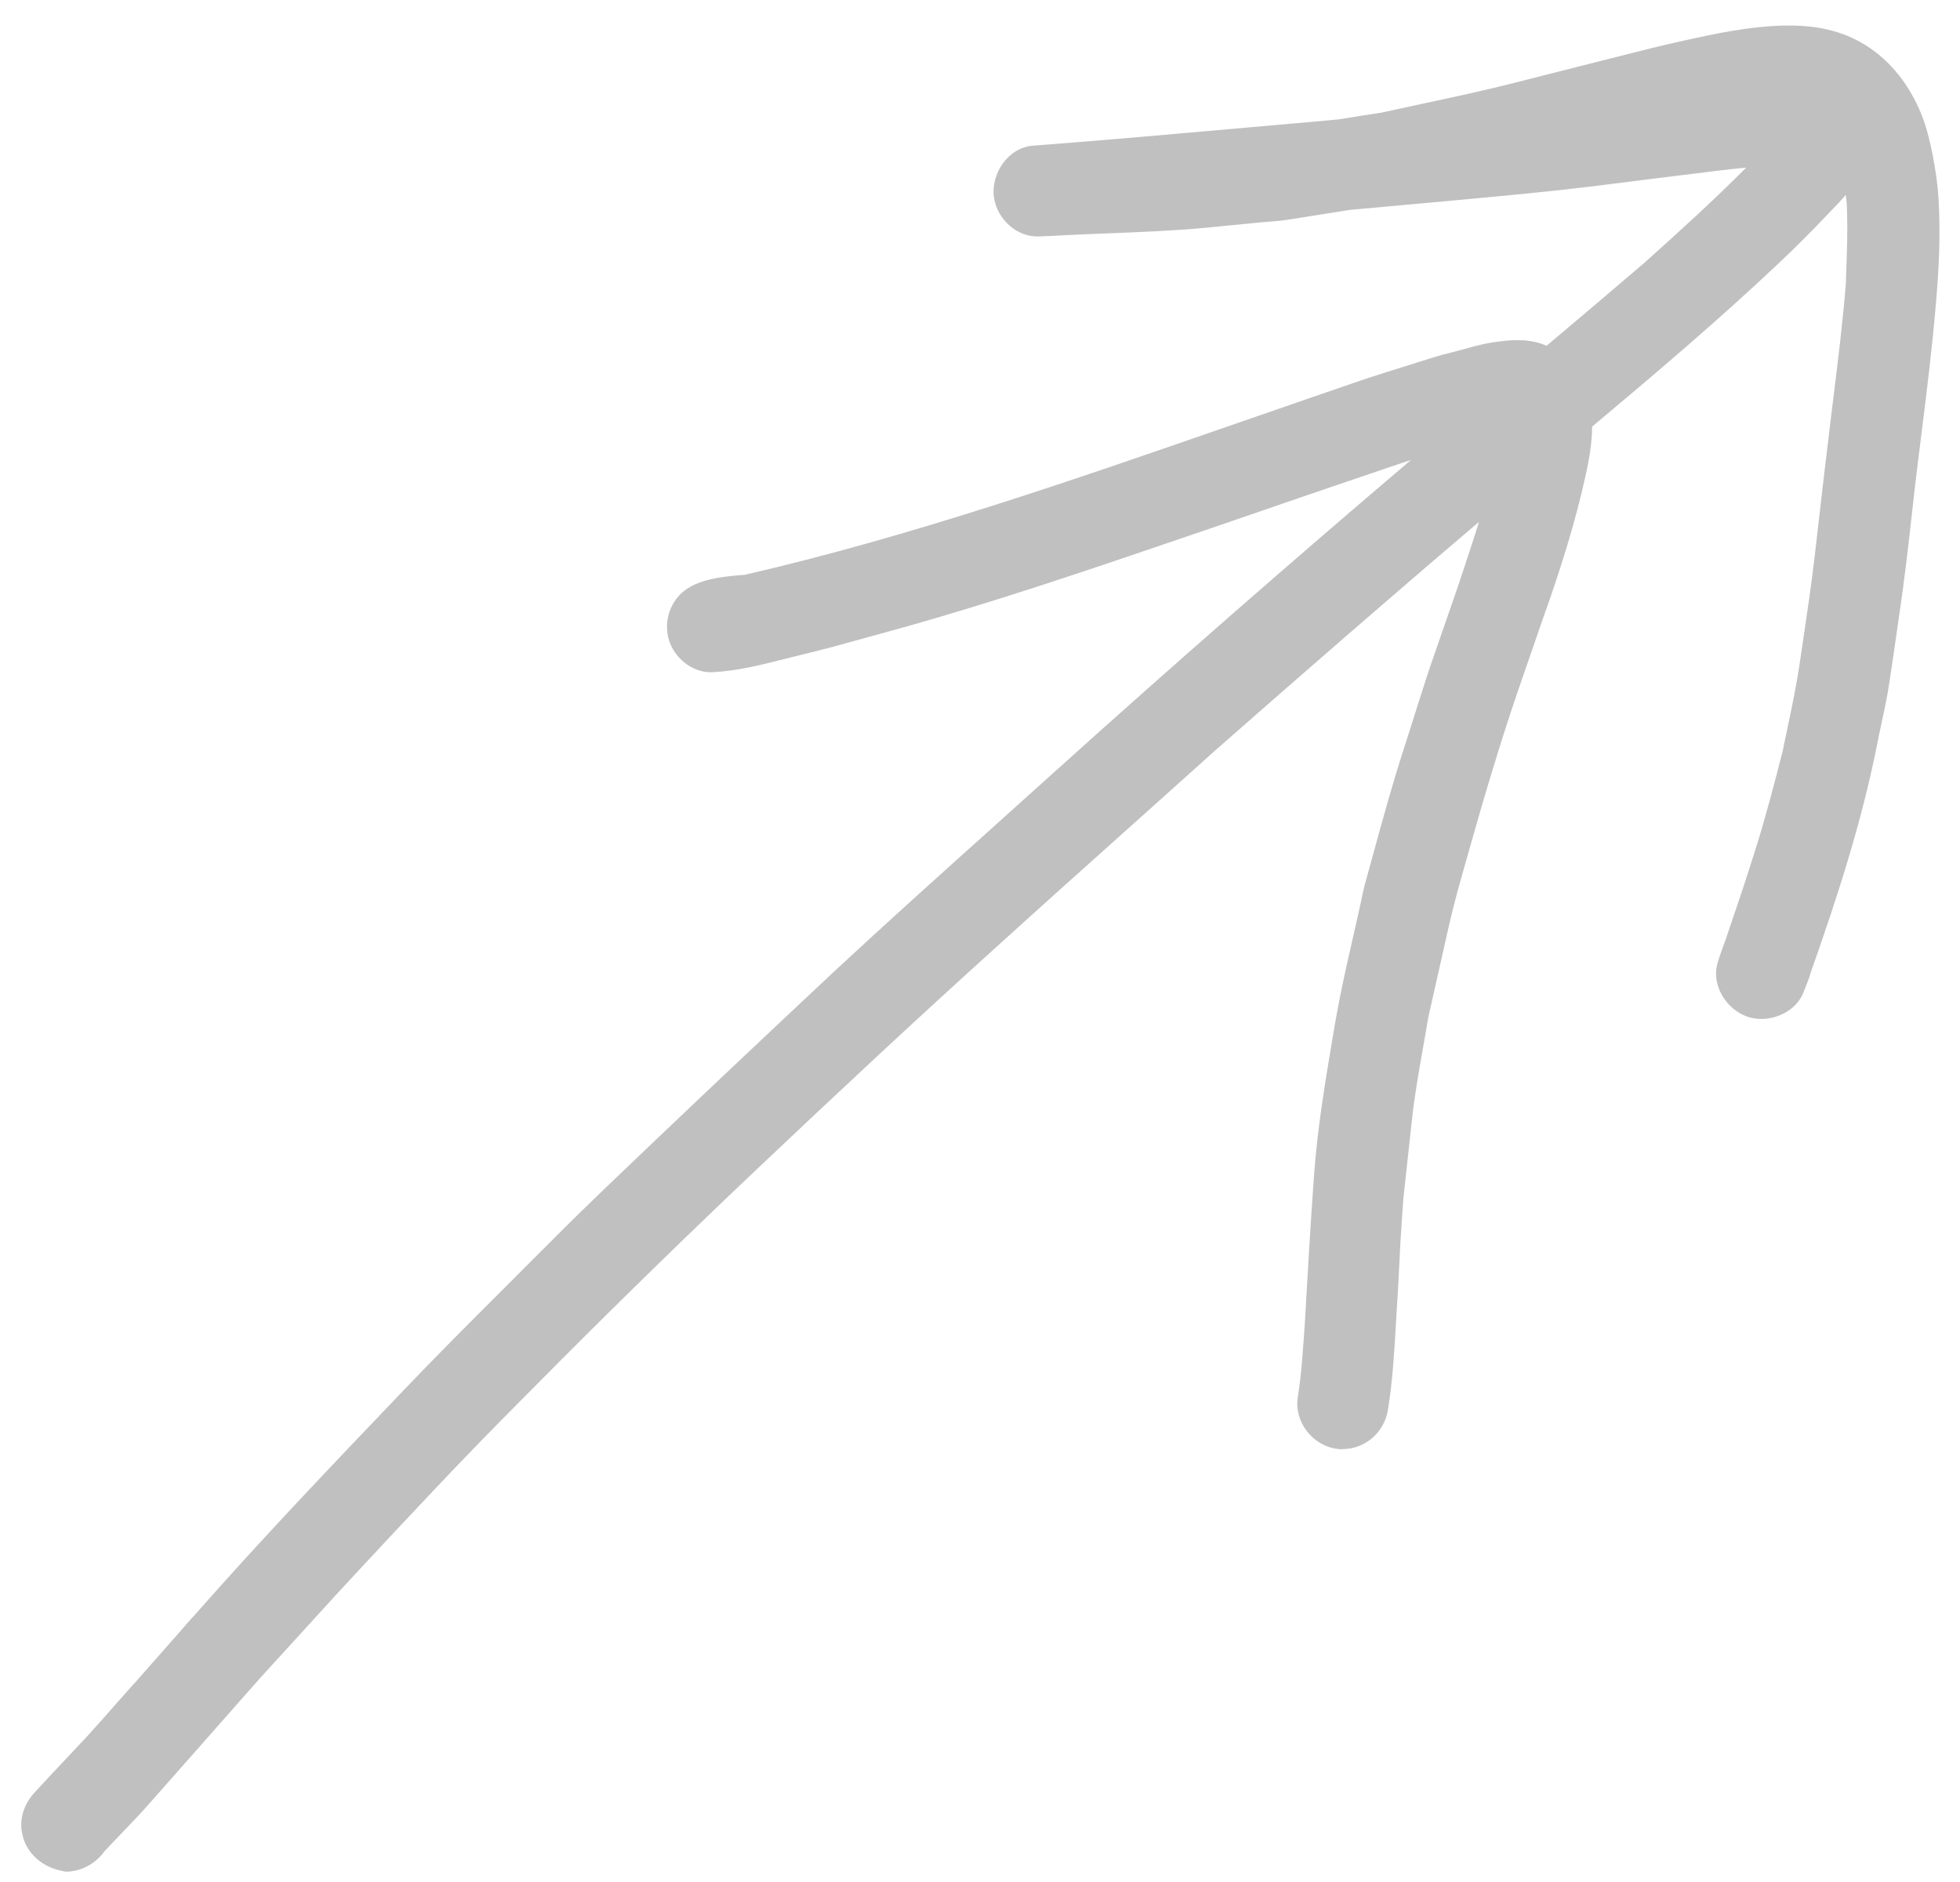<svg width="76" height="73" viewBox="0 0 76 73" fill="none" xmlns="http://www.w3.org/2000/svg">
  <path
    d="M1.91 72.4C1.42 72.18 1.03 71.76 0.89 71.24C0.71 70.61 0.91 69.99 1.34 69.52C1.743 69.081 2.153 68.645 2.564 68.209C2.837 67.92 3.109 67.631 3.38 67.34C3.731 66.955 4.076 66.564 4.421 66.171C4.686 65.87 4.951 65.569 5.22 65.27C5.21 65.29 5.19 65.3 5.18 65.32C5.484 64.973 5.788 64.629 6.091 64.287C6.358 63.984 6.625 63.683 6.891 63.38C7.098 63.144 7.304 62.908 7.51 62.67C7.49 62.7 7.46 62.73 7.44 62.76C10.085 59.746 12.859 56.841 15.624 53.947L15.64 53.93C16.848 52.663 18.095 51.415 19.332 50.178L19.34 50.17C19.628 49.882 19.917 49.592 20.205 49.303C21.215 48.29 22.225 47.276 23.26 46.28C26.26 43.4 29.28 40.55 32.31 37.71C34.364 35.8 36.455 33.922 38.545 32.045C39.344 31.327 40.143 30.609 40.94 29.89C45.472 25.807 50.065 21.79 54.712 17.839C54.122 18.033 53.534 18.234 52.946 18.435L52.49 18.59C51.325 18.983 50.159 19.385 48.994 19.787C48.409 19.988 47.825 20.19 47.24 20.39C46.857 20.521 46.474 20.651 46.09 20.782C42.805 21.903 39.522 23.024 36.19 24C35.253 24.274 34.311 24.532 33.37 24.79C33.007 24.89 32.643 24.99 32.28 25.09C31.74 25.23 31.19 25.37 30.65 25.5C30.561 25.522 30.472 25.545 30.383 25.567C29.473 25.797 28.568 26.024 27.63 26.07C26.93 26.11 26.26 25.61 26 24.99C25.69 24.26 25.92 23.38 26.55 22.9C27.12 22.47 27.96 22.37 28.66 22.31C28.72 22.3 28.78 22.3 28.85 22.3C35.271 20.82 41.521 18.65 47.754 16.487C48.763 16.137 49.772 15.787 50.78 15.44C51.085 15.336 51.389 15.231 51.692 15.126C52.384 14.885 53.075 14.646 53.77 14.43C54.121 14.317 54.476 14.207 54.832 14.096C55.104 14.011 55.377 13.927 55.65 13.84C55.823 13.784 56 13.74 56.179 13.696C56.289 13.668 56.4 13.64 56.51 13.61C56.96 13.49 57.41 13.35 57.87 13.28C58.53 13.18 59.19 13.12 59.82 13.35C59.87 13.368 59.921 13.388 59.972 13.409C61.23 12.349 62.483 11.284 63.73 10.22C65.08 9.01 66.43 7.79 67.71 6.5C67.037 6.564 66.368 6.649 65.704 6.733L65.692 6.734C65.323 6.781 64.956 6.827 64.59 6.87C64.436 6.889 64.282 6.908 64.128 6.927C63.824 6.965 63.52 7.004 63.215 7.042L63.214 7.042C62.919 7.08 62.625 7.117 62.33 7.154C62.096 7.183 61.863 7.212 61.63 7.24C60.102 7.427 58.56 7.57 57.023 7.713L57.016 7.714C56.744 7.739 56.472 7.764 56.2 7.79C55.555 7.85 54.913 7.907 54.27 7.965C53.627 8.022 52.985 8.08 52.34 8.14L49.88 8.53C49.622 8.567 49.359 8.587 49.098 8.608L49.094 8.608C49.002 8.615 48.911 8.622 48.82 8.63C48.674 8.645 48.527 8.66 48.381 8.674C48.208 8.691 48.036 8.707 47.864 8.724L47.845 8.726C47.492 8.76 47.139 8.794 46.79 8.83C45.523 8.949 44.246 8.999 42.97 9.05C42.423 9.071 41.876 9.093 41.33 9.12C40.98 9.14 40.63 9.16 40.29 9.17C39.42 9.21 38.65 8.48 38.54 7.64C38.42 6.73 39.09 5.72 40.06 5.65C42.905 5.432 45.744 5.179 48.582 4.927H48.583L48.62 4.924C49.54 4.842 50.46 4.761 51.38 4.68C51.56 4.66 51.73 4.65 51.91 4.63C52.46 4.54 53.01 4.45 53.56 4.37C54.09 4.252 54.622 4.138 55.154 4.024C56.338 3.771 57.524 3.517 58.69 3.22C59.271 3.075 59.85 2.927 60.428 2.779C61.005 2.632 61.581 2.485 62.16 2.34C62.418 2.276 62.677 2.21 62.936 2.144L62.939 2.143C63.683 1.954 64.432 1.763 65.18 1.6C66.52 1.3 67.88 1.01 69.26 0.99C70.37 0.98 71.4 1.16 72.35 1.76C73.34 2.38 74.05 3.33 74.49 4.4C74.7 4.91 74.83 5.46 74.94 6.01C75.05 6.59 75.14 7.17 75.17 7.76C75.25 9.12 75.18 10.49 75.06 11.84C74.92 13.517 74.71 15.189 74.501 16.86C74.412 17.57 74.323 18.28 74.24 18.99L74.179 19.534V19.535C74.021 20.961 73.863 22.381 73.65 23.8C73.53 24.668 73.401 25.535 73.271 26.403L73.27 26.41C73.194 26.947 73.079 27.484 72.963 28.018L72.962 28.023C72.895 28.333 72.829 28.642 72.77 28.95C72.17 31.95 71.22 34.87 70.2 37.75C70.18 37.84 70.15 37.94 70.11 38.03C70.09 38.085 70.068 38.14 70.045 38.195C70.022 38.25 70 38.305 69.98 38.36C69.975 38.373 69.971 38.385 69.967 38.396C69.961 38.41 69.956 38.423 69.95 38.44C69.66 39.26 68.66 39.68 67.85 39.46C66.96 39.21 66.31 38.2 66.62 37.28C66.64 37.21 66.67 37.14 66.69 37.06C66.709 37.007 66.727 36.955 66.746 36.903L66.795 36.766C66.819 36.697 66.844 36.628 66.869 36.558L66.9 36.47C66.9 36.475 66.9 36.479 66.899 36.483L66.989 36.217C67.356 35.136 67.721 34.062 68.06 32.97C68.46 31.71 68.79 30.43 69.12 29.15C69.177 28.871 69.235 28.594 69.293 28.317L69.296 28.304L69.299 28.291C69.486 27.403 69.671 26.52 69.8 25.62C69.835 25.378 69.871 25.137 69.907 24.896C70.073 23.78 70.238 22.667 70.37 21.54C70.425 21.068 70.479 20.595 70.533 20.121C70.599 19.541 70.665 18.959 70.734 18.379C70.772 18.059 70.81 17.739 70.85 17.42C70.924 16.781 71.003 16.142 71.082 15.501C71.271 13.977 71.46 12.448 71.58 10.92V10.72C71.62 9.79 71.65 8.86 71.61 7.93L71.608 7.904L71.608 7.902C71.603 7.849 71.599 7.794 71.593 7.74C71.587 7.679 71.58 7.618 71.57 7.56C71.394 7.768 71.204 7.964 71.013 8.162L71.012 8.163C70.965 8.212 70.917 8.261 70.87 8.31C70.26 8.96 69.63 9.59 68.98 10.2C66.647 12.407 64.196 14.482 61.736 16.546C61.731 17.195 61.616 17.854 61.47 18.5C61.07 20.3 60.51 22.06 59.9 23.8C59.908 23.77 59.919 23.741 59.929 23.71C59.944 23.669 59.959 23.626 59.97 23.58C59.78 24.125 59.593 24.67 59.405 25.215C59.218 25.76 59.03 26.305 58.84 26.85C58.15 28.88 57.54 30.93 56.96 32.99C56.916 33.148 56.871 33.305 56.827 33.462C56.6 34.263 56.374 35.059 56.19 35.87L55.38 39.47C55.315 39.864 55.245 40.259 55.175 40.654C55.008 41.604 54.839 42.557 54.74 43.51C54.698 43.909 54.654 44.306 54.61 44.702C54.559 45.159 54.508 45.615 54.46 46.07C54.403 46.579 54.371 47.092 54.339 47.607C54.327 47.811 54.314 48.016 54.3 48.22C54.25 49.3 54.19 50.39 54.12 51.47C54.06 52.53 53.99 53.61 53.82 54.67C53.68 55.55 52.94 56.2 52.06 56.2C52 56.21 51.92 56.21 51.84 56.19C50.9 56.07 50.18 55.15 50.32 54.2C50.47 53.28 50.52 52.35 50.59 51.42C50.7 49.48 50.81 47.55 50.95 45.62C51.082 43.747 51.394 41.902 51.706 40.049L51.76 39.73C51.9 38.93 52.06 38.14 52.24 37.34C52.39 36.68 52.54 36.01 52.69 35.35C52.723 35.209 52.753 35.065 52.783 34.92C52.825 34.715 52.867 34.509 52.92 34.31C53.026 33.927 53.132 33.543 53.237 33.159C53.625 31.741 54.014 30.323 54.47 28.93C54.84 27.77 55.2 26.6 55.59 25.45C55.57 25.52 55.54 25.59 55.52 25.67C55.71 25.125 55.898 24.58 56.085 24.035C56.273 23.49 56.46 22.945 56.65 22.4C56.62 22.47 56.6 22.54 56.57 22.62C56.731 22.154 56.885 21.682 57.038 21.213L57.15 20.87C57.219 20.66 57.285 20.451 57.349 20.24C53.898 23.173 50.486 26.147 47.08 29.14C45.951 30.157 44.819 31.171 43.686 32.185L43.671 32.198L43.669 32.2C41.979 33.713 40.289 35.226 38.61 36.75C35.52 39.54 32.49 42.37 29.47 45.23C26.83 47.73 24.22 50.27 21.65 52.85L21.121 53.383C19.895 54.616 18.667 55.851 17.47 57.11C15.99 58.67 14.52 60.24 13.06 61.82C12.06 62.91 11.06 64.02 10.06 65.11C9.34 65.93 8.61 66.75 7.89 67.57L5.85 69.88C5.463 70.32 5.059 70.743 4.654 71.165C4.557 71.266 4.46 71.368 4.363 71.469C4.258 71.579 4.154 71.689 4.05 71.8C3.71 72.28 3.14 72.59 2.55 72.59L2.49 72.578C2.408 72.561 2.319 72.542 2.228 72.518C2.123 72.49 2.015 72.453 1.91 72.4Z"
    fill="rgba(191, 192, 191, 1)" />
</svg>